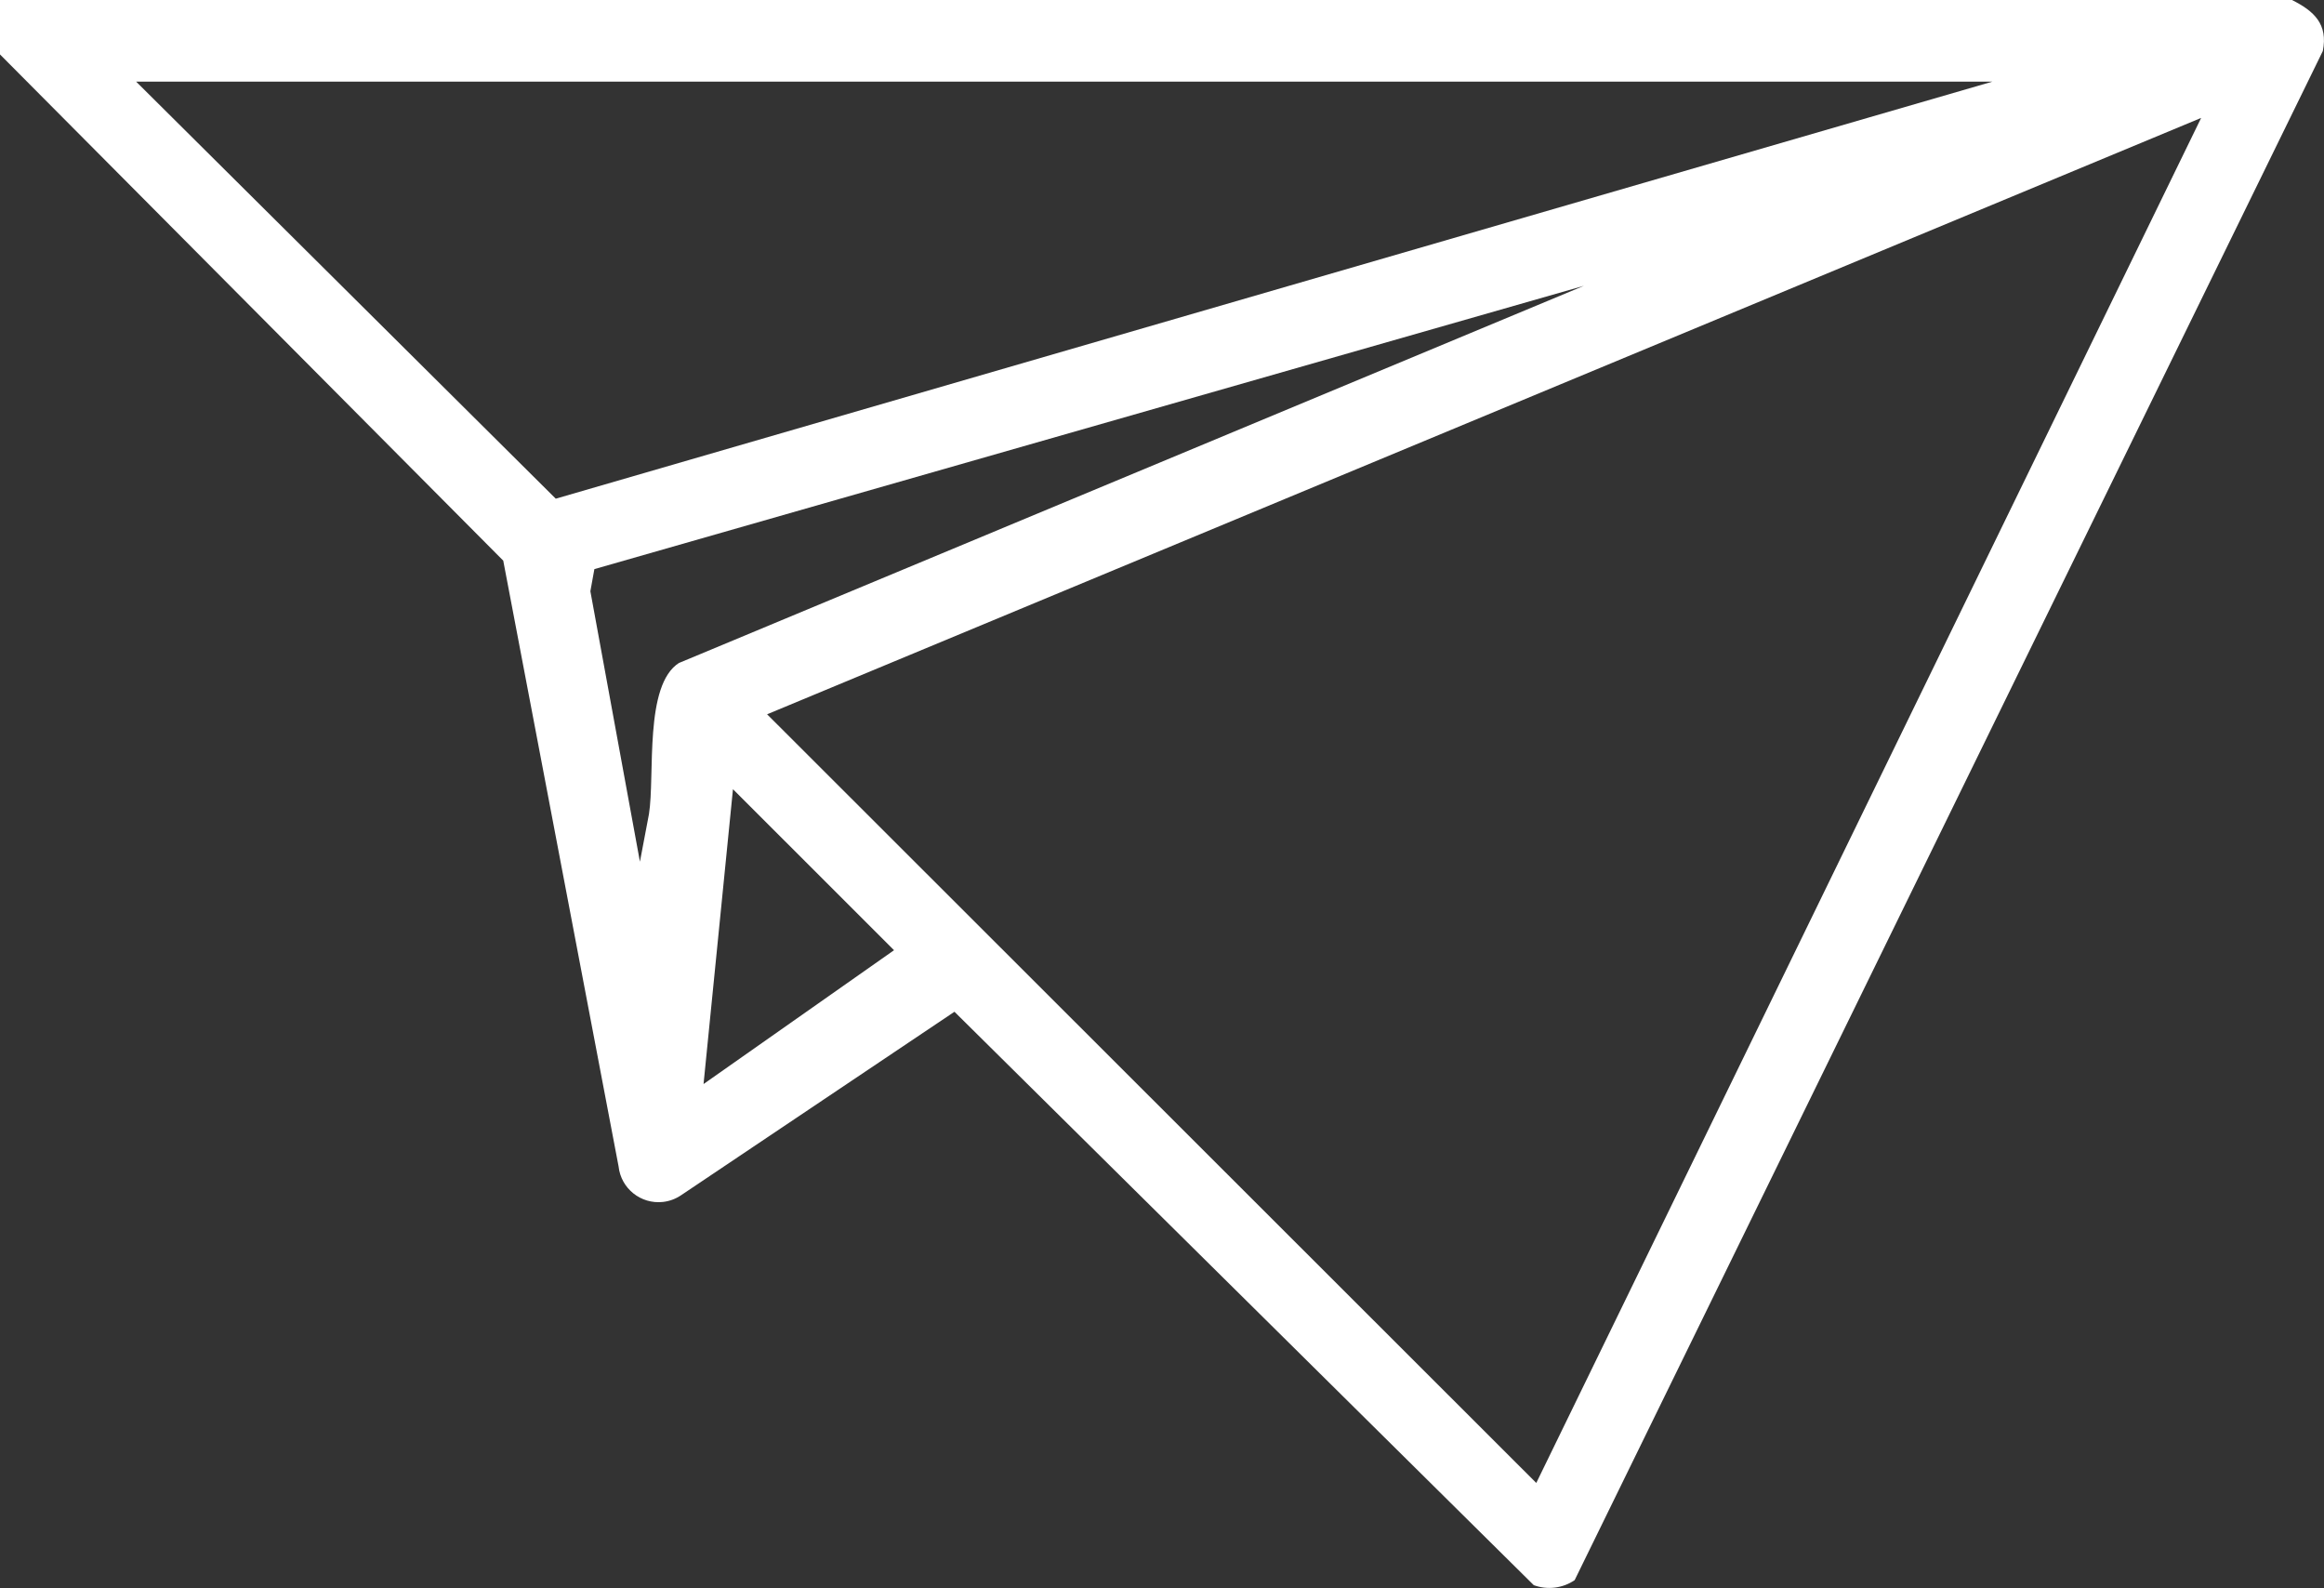 <?xml version="1.0" encoding="UTF-8"?>
<svg id="Calque_2" xmlns="http://www.w3.org/2000/svg" viewBox="0 0 290.75 198.64">
  <rect x="0" y="0" width="290.75" height="198.64" fill="#333333" stroke="none"/>
  <defs>
    <style>
      .cls-1 {
        fill: #fff;
      }
    </style>
  </defs>
  <g id="Calque_1-2" data-name="Calque_1">
    <path id="Tracé_13784" class="cls-1" d="M286.74,0H0v6.81l62.96,63.32,14.43,75.78c.3,2.76,2.78,4.74,5.54,4.44.82-.09,1.6-.38,2.28-.84l34.2-22.95,72.48,71.73c1.71.62,3.61.39,5.11-.63L290.6,6.39c.68-3.36-1.09-5.01-3.86-6.39M17.03,10.21h232.24L69.53,62.38,17.03,10.21ZM84.97,82.91c-4.42,2.77-3.01,14.08-3.78,18.92l-1.13,5.96-6.2-33.83.5-2.77,123.8-35.44-113.19,47.17ZM88.02,135.59l3.68-36.87,20.15,20.14-23.83,16.74ZM192.2,185.5l-96.23-96.15L275.38,14.75l-83.18,170.75Z"/>
  </g>
</svg>